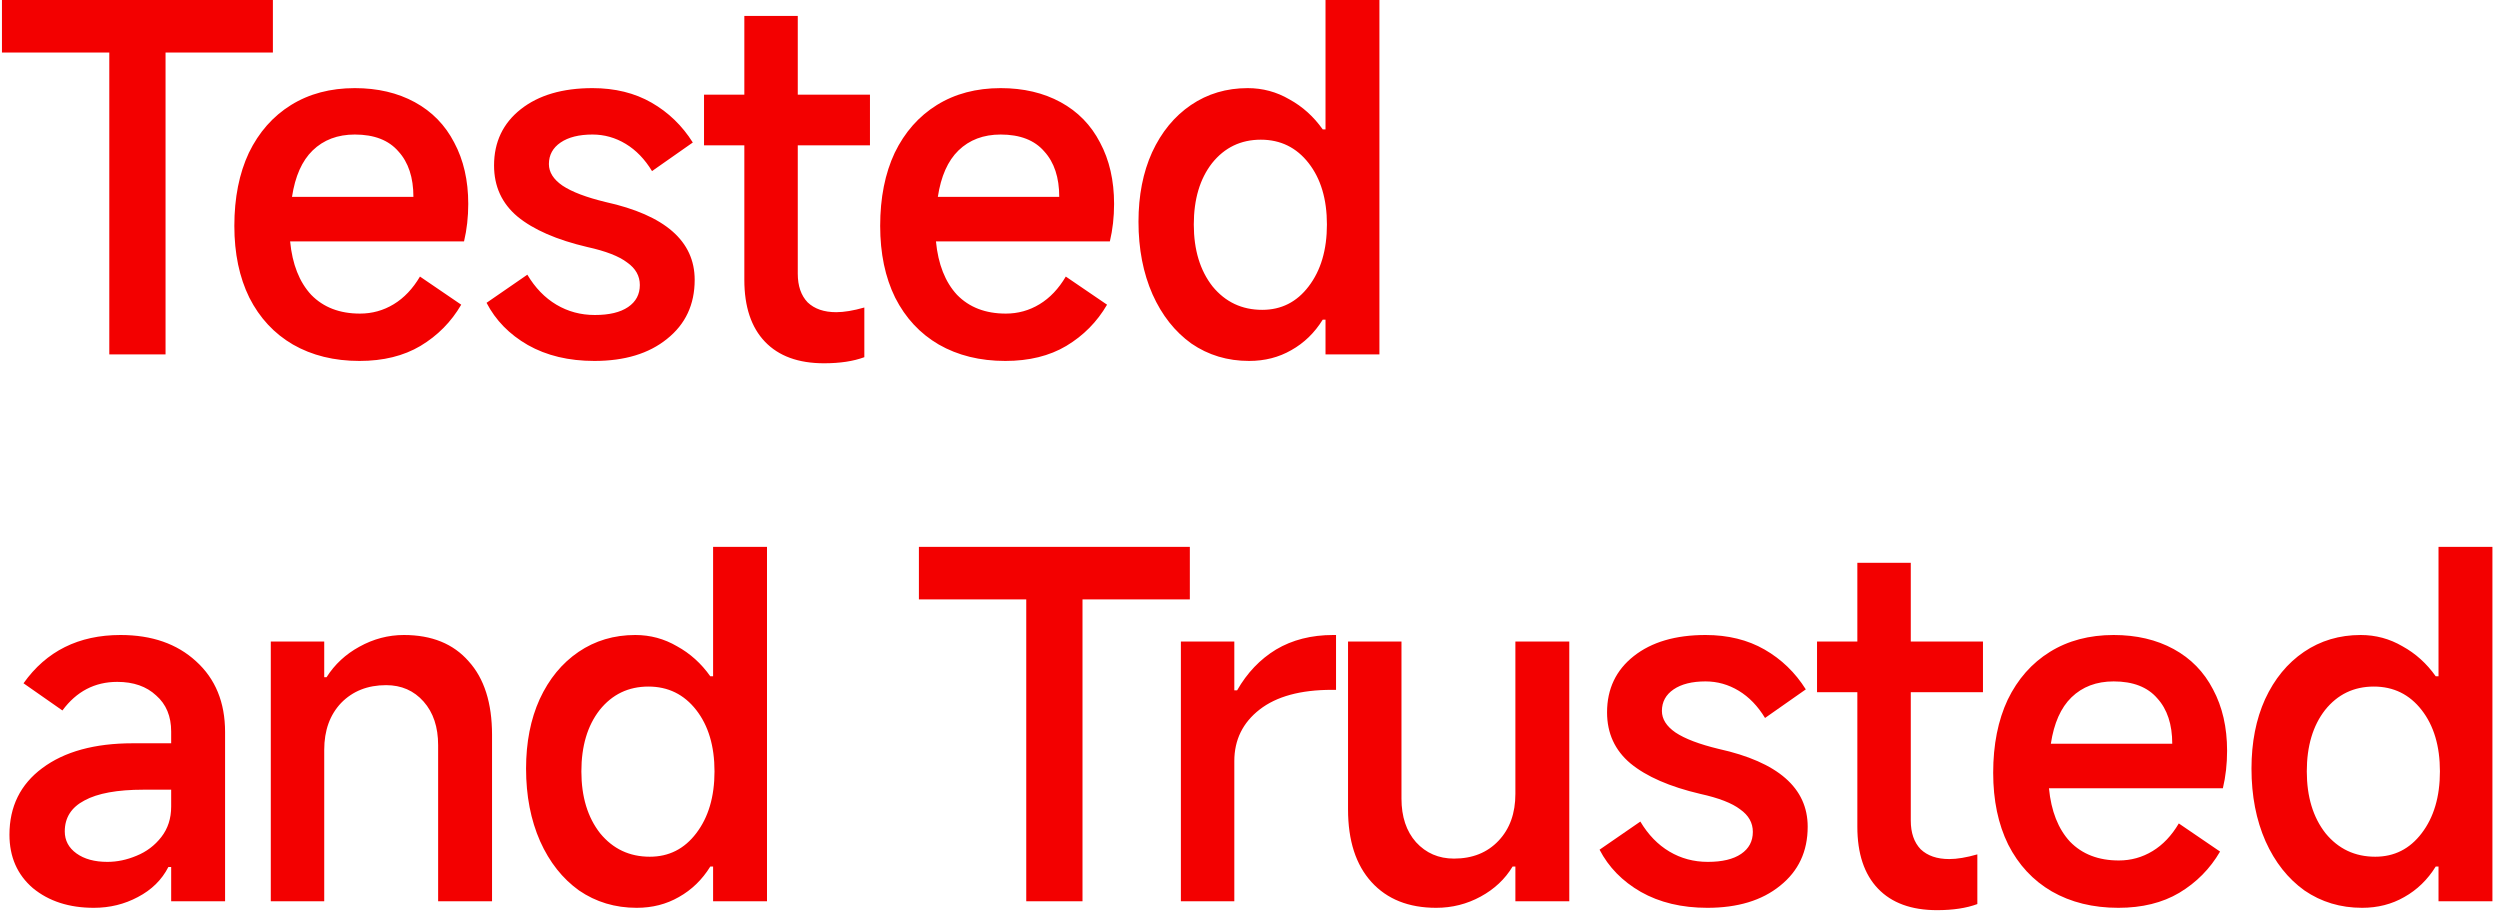 <svg xmlns="http://www.w3.org/2000/svg" fill="none" viewBox="0 0 256 94" height="94" width="256">
<path fill="#F30000" d="M16.952 36.288H11.192V5.376H0.2V-2.86102e-06H27.944V5.376H16.952V36.288ZM47.949 20.88C47.949 22.224 47.805 23.504 47.517 24.72H29.709C29.933 27.056 30.653 28.88 31.869 30.192C33.117 31.472 34.781 32.112 36.861 32.112C38.109 32.112 39.261 31.792 40.317 31.152C41.373 30.512 42.269 29.568 43.005 28.32L47.229 31.2C46.205 32.96 44.813 34.368 43.053 35.424C41.325 36.448 39.245 36.96 36.813 36.96C34.221 36.96 31.949 36.4 29.997 35.28C28.077 34.16 26.589 32.56 25.533 30.48C24.509 28.4 23.997 25.952 23.997 23.136C23.997 20.256 24.493 17.76 25.485 15.648C26.509 13.536 27.949 11.904 29.805 10.752C31.661 9.6 33.837 9.024 36.333 9.024C38.669 9.024 40.717 9.504 42.477 10.464C44.237 11.424 45.581 12.8 46.509 14.592C47.469 16.384 47.949 18.48 47.949 20.88ZM42.333 20.16C42.333 18.176 41.821 16.624 40.797 15.504C39.805 14.352 38.317 13.776 36.333 13.776C34.573 13.776 33.133 14.32 32.013 15.408C30.925 16.464 30.221 18.048 29.901 20.16H42.333ZM60.863 36.96C58.239 36.96 55.967 36.416 54.047 35.328C52.159 34.24 50.751 32.8 49.823 31.008L53.999 28.128C54.799 29.472 55.791 30.496 56.975 31.2C58.159 31.904 59.471 32.256 60.911 32.256C62.383 32.256 63.519 31.984 64.319 31.44C65.119 30.896 65.519 30.144 65.519 29.184C65.519 28.256 65.087 27.488 64.223 26.88C63.391 26.24 62.031 25.712 60.143 25.296C57.007 24.56 54.623 23.52 52.991 22.176C51.391 20.832 50.591 19.088 50.591 16.944C50.591 14.544 51.503 12.624 53.327 11.184C55.151 9.744 57.599 9.024 60.671 9.024C62.975 9.024 64.991 9.52 66.719 10.512C68.447 11.504 69.855 12.864 70.943 14.592L66.767 17.52C66.031 16.304 65.135 15.376 64.079 14.736C63.023 14.096 61.887 13.776 60.671 13.776C59.295 13.776 58.207 14.048 57.407 14.592C56.607 15.136 56.207 15.872 56.207 16.8C56.207 17.632 56.671 18.368 57.599 19.008C58.559 19.648 60.031 20.208 62.015 20.688C68.095 22.032 71.135 24.688 71.135 28.656C71.135 31.184 70.191 33.2 68.303 34.704C66.447 36.208 63.967 36.96 60.863 36.96ZM89.084 14.88H81.692V28.032C81.692 29.28 82.028 30.256 82.7 30.96C83.404 31.632 84.38 31.968 85.628 31.968C86.428 31.968 87.388 31.808 88.508 31.488V36.576C87.388 36.992 86.012 37.2 84.38 37.2C81.756 37.2 79.74 36.464 78.332 34.992C76.924 33.52 76.22 31.408 76.22 28.656V14.88H72.092V9.696H76.22V1.632H81.692V9.696H89.084V14.88ZM114.082 20.88C114.082 22.224 113.938 23.504 113.65 24.72H95.842C96.066 27.056 96.786 28.88 98.002 30.192C99.25 31.472 100.914 32.112 102.994 32.112C104.242 32.112 105.394 31.792 106.45 31.152C107.506 30.512 108.402 29.568 109.138 28.32L113.362 31.2C112.338 32.96 110.946 34.368 109.186 35.424C107.458 36.448 105.378 36.96 102.946 36.96C100.354 36.96 98.082 36.4 96.13 35.28C94.21 34.16 92.722 32.56 91.666 30.48C90.642 28.4 90.13 25.952 90.13 23.136C90.13 20.256 90.626 17.76 91.618 15.648C92.642 13.536 94.082 11.904 95.938 10.752C97.794 9.6 99.97 9.024 102.466 9.024C104.802 9.024 106.85 9.504 108.61 10.464C110.37 11.424 111.714 12.8 112.642 14.592C113.602 16.384 114.082 18.48 114.082 20.88ZM108.466 20.16C108.466 18.176 107.954 16.624 106.93 15.504C105.938 14.352 104.45 13.776 102.466 13.776C100.706 13.776 99.266 14.32 98.146 15.408C97.058 16.464 96.354 18.048 96.034 20.16H108.466ZM141.253 36.288H135.733V32.736H135.445C134.613 34.08 133.541 35.12 132.229 35.856C130.949 36.592 129.509 36.96 127.909 36.96C125.701 36.96 123.733 36.368 122.005 35.184C120.309 33.968 118.981 32.288 118.021 30.144C117.061 27.968 116.581 25.488 116.581 22.704C116.581 20.016 117.045 17.648 117.973 15.6C118.933 13.52 120.261 11.904 121.957 10.752C123.653 9.6 125.589 9.024 127.765 9.024C129.301 9.024 130.725 9.408 132.037 10.176C133.381 10.912 134.517 11.936 135.445 13.248H135.733V-2.86102e-06H141.253V36.288ZM135.877 22.992C135.877 20.4 135.253 18.304 134.005 16.704C132.757 15.104 131.125 14.304 129.109 14.304C127.061 14.304 125.397 15.104 124.117 16.704C122.869 18.304 122.245 20.4 122.245 22.992C122.245 25.584 122.885 27.696 124.165 29.328C125.477 30.928 127.173 31.728 129.253 31.728C131.205 31.728 132.789 30.928 134.005 29.328C135.253 27.696 135.877 25.584 135.877 22.992ZM9.608 92.96C7.08 92.96 5 92.288 3.368 90.944C1.768 89.568 0.968 87.744 0.968 85.472C0.968 82.592 2.088 80.32 4.328 78.656C6.6 76.96 9.688 76.112 13.592 76.112H17.528V74.912C17.528 73.344 17.016 72.112 15.992 71.216C15 70.288 13.672 69.824 12.008 69.824C9.704 69.824 7.832 70.8 6.392 72.752L2.408 69.968C4.744 66.672 8.056 65.024 12.344 65.024C15.544 65.024 18.12 65.92 20.072 67.712C22.056 69.504 23.048 71.92 23.048 74.96V92.288H17.528V88.784H17.24C16.568 90.096 15.528 91.12 14.12 91.856C12.744 92.592 11.24 92.96 9.608 92.96ZM11 88.256C11.992 88.256 12.984 88.048 13.976 87.632C15 87.216 15.848 86.576 16.52 85.712C17.192 84.848 17.528 83.808 17.528 82.592V80.864H14.696C12.008 80.864 9.992 81.232 8.648 81.968C7.304 82.672 6.632 83.728 6.632 85.136C6.632 86.064 7.032 86.816 7.832 87.392C8.632 87.968 9.688 88.256 11 88.256ZM27.729 92.288V65.696H33.201V69.344H33.441C34.273 68.032 35.393 66.992 36.801 66.224C38.241 65.424 39.761 65.024 41.361 65.024C44.209 65.024 46.417 65.92 47.985 67.712C49.585 69.472 50.385 71.984 50.385 75.248V92.288H44.865V76.304C44.865 74.448 44.369 72.96 43.377 71.84C42.385 70.72 41.105 70.16 39.537 70.16C37.649 70.16 36.113 70.768 34.929 71.984C33.777 73.2 33.201 74.8 33.201 76.784V92.288H27.729ZM78.541 92.288H73.021V88.736H72.733C71.901 90.08 70.829 91.12 69.517 91.856C68.237 92.592 66.797 92.96 65.197 92.96C62.989 92.96 61.021 92.368 59.293 91.184C57.597 89.968 56.269 88.288 55.309 86.144C54.349 83.968 53.869 81.488 53.869 78.704C53.869 76.016 54.333 73.648 55.261 71.6C56.221 69.52 57.549 67.904 59.245 66.752C60.941 65.6 62.877 65.024 65.053 65.024C66.589 65.024 68.013 65.408 69.325 66.176C70.669 66.912 71.805 67.936 72.733 69.248H73.021V56H78.541V92.288ZM73.165 78.992C73.165 76.4 72.541 74.304 71.293 72.704C70.045 71.104 68.413 70.304 66.397 70.304C64.349 70.304 62.685 71.104 61.405 72.704C60.157 74.304 59.533 76.4 59.533 78.992C59.533 81.584 60.173 83.696 61.453 85.328C62.765 86.928 64.461 87.728 66.541 87.728C68.493 87.728 70.077 86.928 71.293 85.328C72.541 83.696 73.165 81.584 73.165 78.992ZM110.848 92.288H105.088V61.376H94.096V56H121.84V61.376H110.848V92.288ZM120.922 92.288V65.696H126.394V70.688H126.682C127.706 68.896 129.034 67.504 130.666 66.512C132.33 65.52 134.282 65.024 136.522 65.024H136.81V70.64H136.378C133.178 70.64 130.714 71.312 128.986 72.656C127.258 74 126.394 75.76 126.394 77.936V92.288H120.922ZM160.695 65.696V92.288H155.175V88.736H154.887C154.119 90.016 153.031 91.04 151.623 91.808C150.215 92.576 148.695 92.96 147.063 92.96C144.247 92.96 142.039 92.08 140.439 90.32C138.839 88.56 138.039 86.08 138.039 82.88V65.696H143.511V81.776C143.511 83.632 144.007 85.12 144.999 86.24C146.023 87.36 147.319 87.92 148.887 87.92C150.775 87.92 152.295 87.312 153.447 86.096C154.599 84.88 155.175 83.28 155.175 81.296V65.696H160.695ZM174.835 92.96C172.211 92.96 169.939 92.416 168.019 91.328C166.131 90.24 164.723 88.8 163.795 87.008L167.971 84.128C168.771 85.472 169.763 86.496 170.947 87.2C172.131 87.904 173.443 88.256 174.883 88.256C176.355 88.256 177.491 87.984 178.291 87.44C179.091 86.896 179.491 86.144 179.491 85.184C179.491 84.256 179.059 83.488 178.195 82.88C177.363 82.24 176.003 81.712 174.115 81.296C170.979 80.56 168.595 79.52 166.963 78.176C165.363 76.832 164.563 75.088 164.563 72.944C164.563 70.544 165.475 68.624 167.299 67.184C169.123 65.744 171.571 65.024 174.643 65.024C176.947 65.024 178.963 65.52 180.691 66.512C182.419 67.504 183.827 68.864 184.915 70.592L180.739 73.52C180.003 72.304 179.107 71.376 178.051 70.736C176.995 70.096 175.859 69.776 174.643 69.776C173.267 69.776 172.179 70.048 171.379 70.592C170.579 71.136 170.179 71.872 170.179 72.8C170.179 73.632 170.643 74.368 171.571 75.008C172.531 75.648 174.003 76.208 175.987 76.688C182.067 78.032 185.107 80.688 185.107 84.656C185.107 87.184 184.163 89.2 182.275 90.704C180.419 92.208 177.939 92.96 174.835 92.96ZM203.056 70.88H195.664V84.032C195.664 85.28 196 86.256 196.672 86.96C197.376 87.632 198.352 87.968 199.6 87.968C200.4 87.968 201.36 87.808 202.48 87.488V92.576C201.36 92.992 199.984 93.2 198.352 93.2C195.728 93.2 193.712 92.464 192.304 90.992C190.896 89.52 190.192 87.408 190.192 84.656V70.88H186.064V65.696H190.192V57.632H195.664V65.696H203.056V70.88ZM228.054 76.88C228.054 78.224 227.91 79.504 227.622 80.72H209.814C210.038 83.056 210.758 84.88 211.974 86.192C213.222 87.472 214.886 88.112 216.966 88.112C218.214 88.112 219.366 87.792 220.422 87.152C221.478 86.512 222.374 85.568 223.11 84.32L227.334 87.2C226.31 88.96 224.918 90.368 223.158 91.424C221.43 92.448 219.35 92.96 216.918 92.96C214.326 92.96 212.054 92.4 210.102 91.28C208.182 90.16 206.694 88.56 205.638 86.48C204.614 84.4 204.102 81.952 204.102 79.136C204.102 76.256 204.598 73.76 205.59 71.648C206.614 69.536 208.054 67.904 209.91 66.752C211.766 65.6 213.942 65.024 216.438 65.024C218.774 65.024 220.822 65.504 222.582 66.464C224.342 67.424 225.686 68.8 226.614 70.592C227.574 72.384 228.054 74.48 228.054 76.88ZM222.438 76.16C222.438 74.176 221.926 72.624 220.902 71.504C219.91 70.352 218.422 69.776 216.438 69.776C214.678 69.776 213.238 70.32 212.118 71.408C211.03 72.464 210.326 74.048 210.006 76.16H222.438ZM255.224 92.288H249.704V88.736H249.416C248.584 90.08 247.512 91.12 246.2 91.856C244.92 92.592 243.48 92.96 241.88 92.96C239.672 92.96 237.704 92.368 235.976 91.184C234.28 89.968 232.952 88.288 231.992 86.144C231.032 83.968 230.552 81.488 230.552 78.704C230.552 76.016 231.016 73.648 231.944 71.6C232.904 69.52 234.232 67.904 235.928 66.752C237.624 65.6 239.56 65.024 241.736 65.024C243.272 65.024 244.696 65.408 246.008 66.176C247.352 66.912 248.488 67.936 249.416 69.248H249.704V56H255.224V92.288ZM249.848 78.992C249.848 76.4 249.224 74.304 247.976 72.704C246.728 71.104 245.096 70.304 243.08 70.304C241.032 70.304 239.368 71.104 238.088 72.704C236.84 74.304 236.216 76.4 236.216 78.992C236.216 81.584 236.856 83.696 238.136 85.328C239.448 86.928 241.144 87.728 243.224 87.728C245.176 87.728 246.76 86.928 247.976 85.328C249.224 83.696 249.848 81.584 249.848 78.992Z"></path>
</svg>
